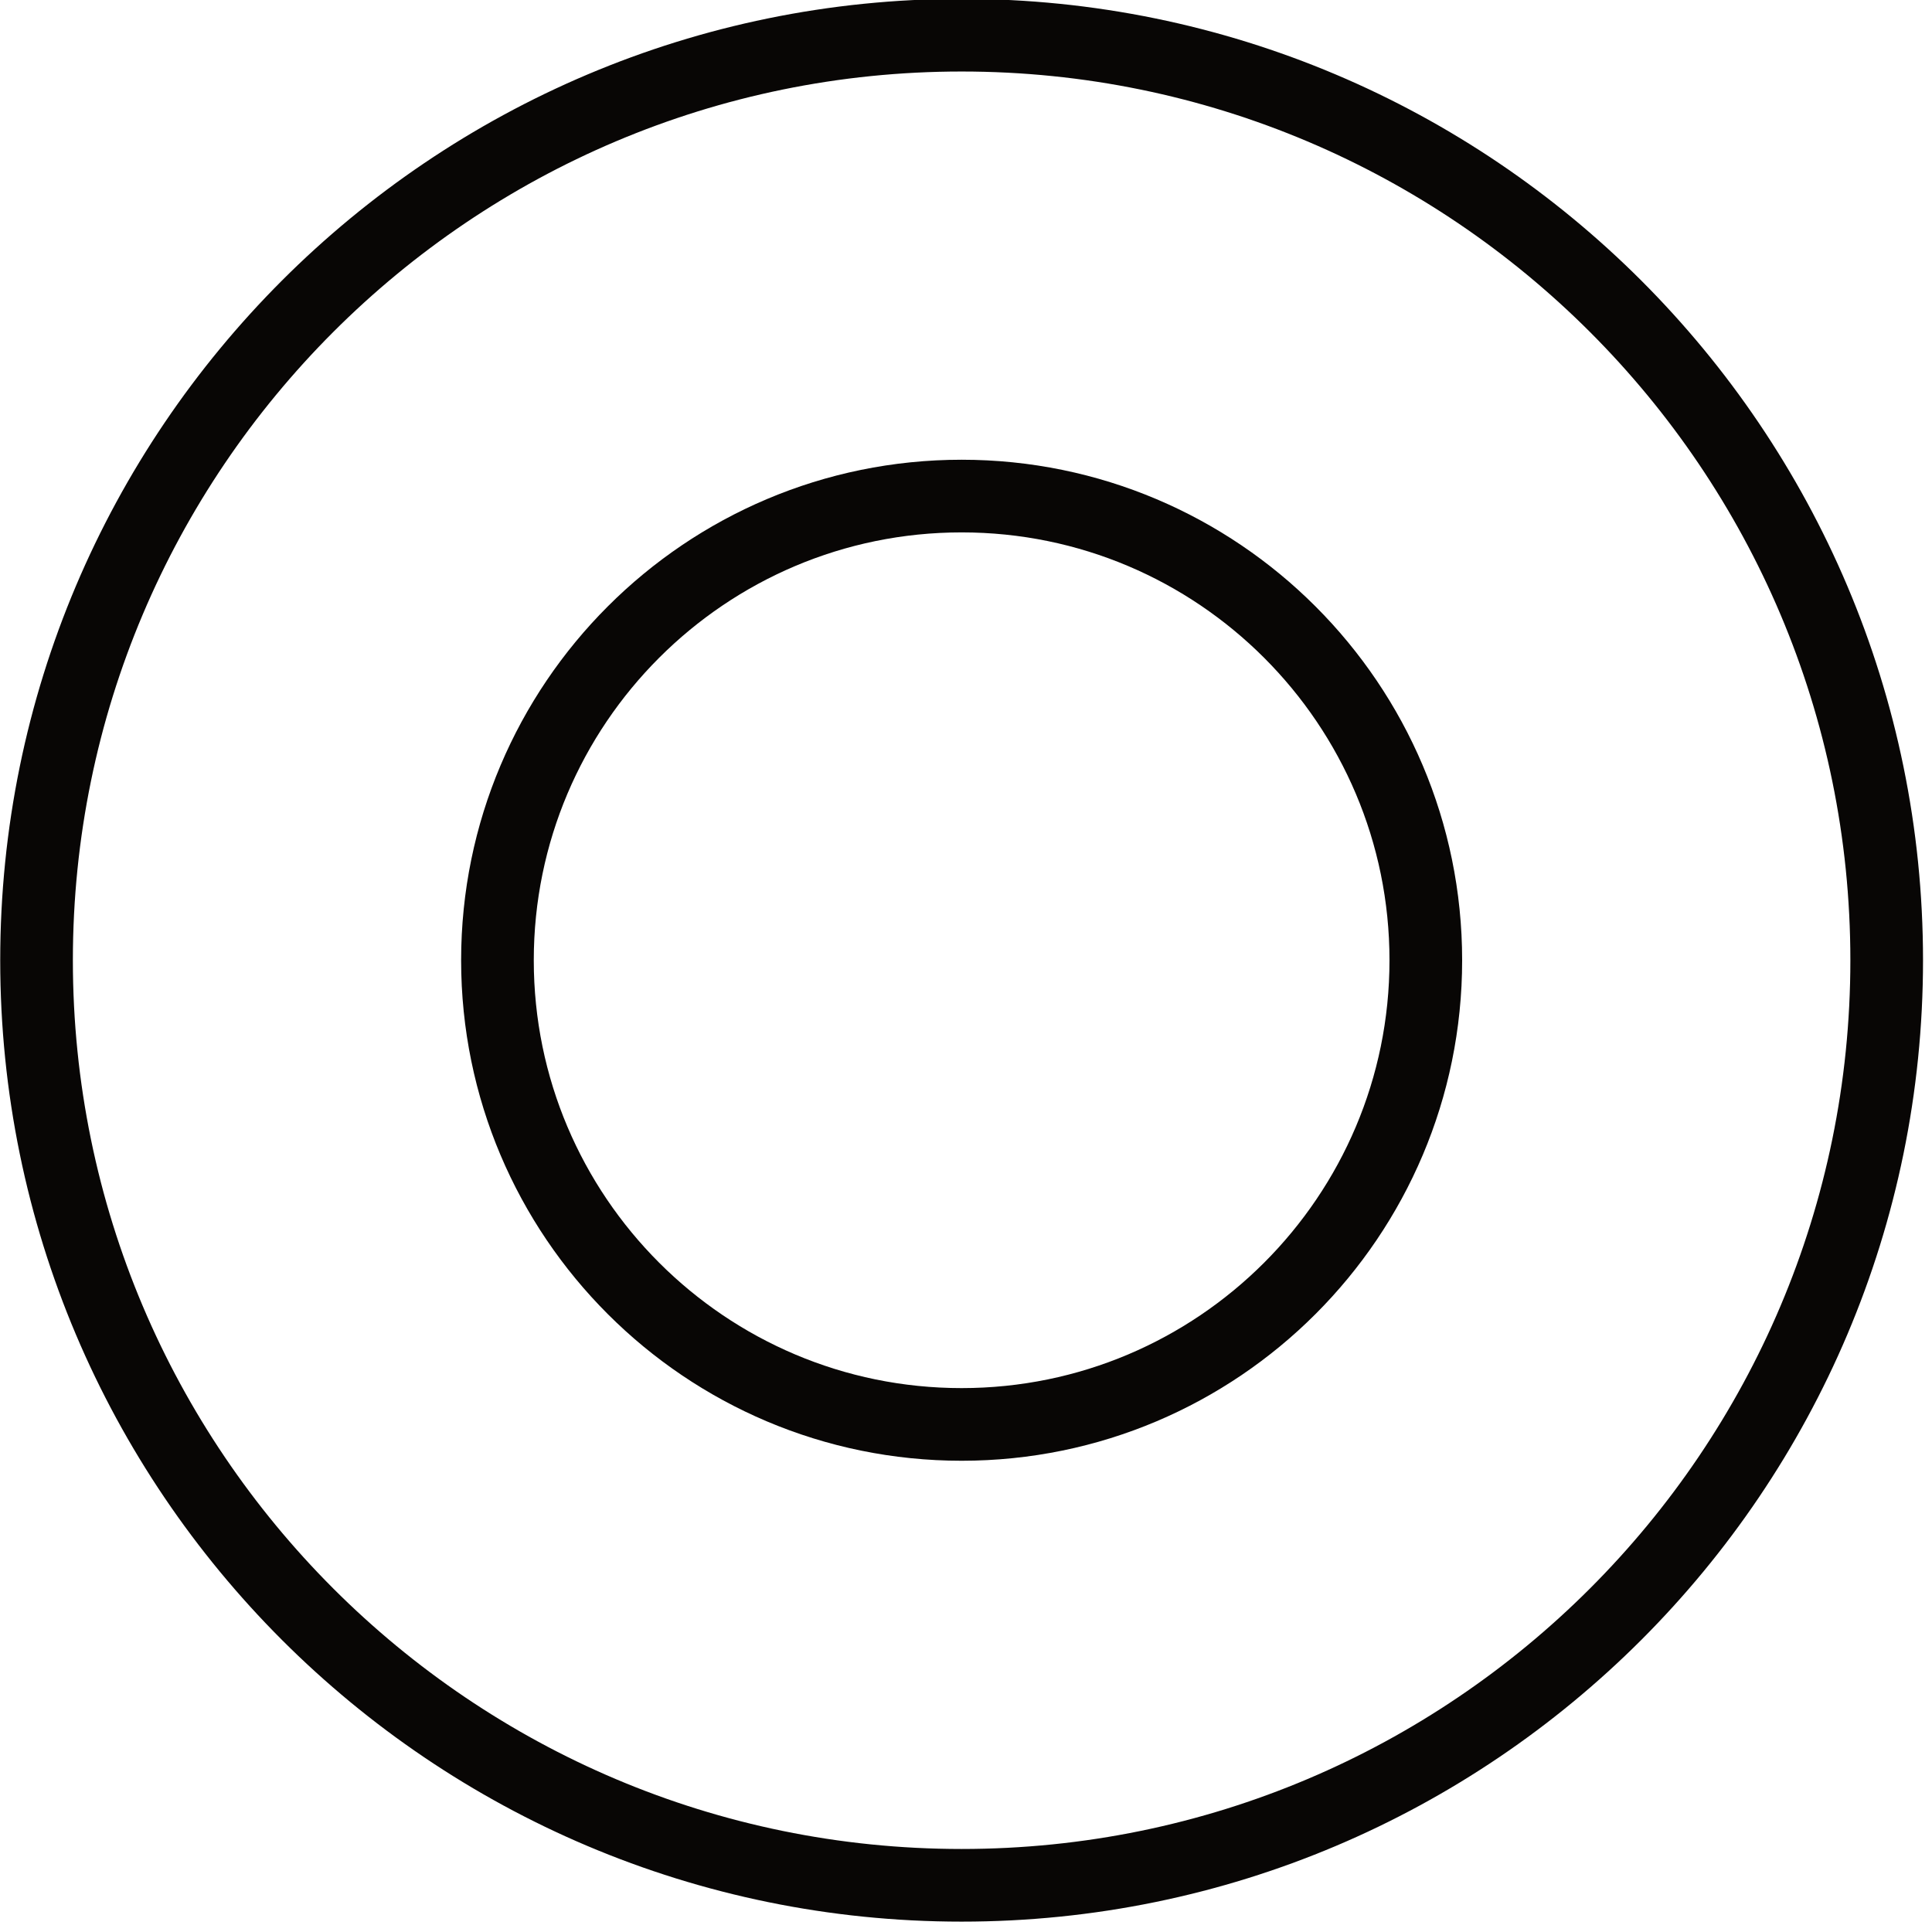 <?xml version="1.0" encoding="UTF-8" standalone="no"?>
<!DOCTYPE svg PUBLIC "-//W3C//DTD SVG 1.1//EN" "http://www.w3.org/Graphics/SVG/1.1/DTD/svg11.dtd">
<svg width="100%" height="100%" viewBox="0 0 71 71" version="1.1" xmlns="http://www.w3.org/2000/svg" xmlns:xlink="http://www.w3.org/1999/xlink" xml:space="preserve" xmlns:serif="http://www.serif.com/" style="fill-rule:evenodd;clip-rule:evenodd;stroke-miterlimit:10;">
    <g>
        <g>
            <path d="M69.335,35.289c-0,-18.763 -15.233,-33.996 -33.996,-33.996c-18.763,-0 -33.996,15.233 -33.996,33.996c-0,18.762 15.233,33.995 33.996,33.995c18.763,0 33.996,-15.233 33.996,-33.995Z" style="fill:none;stroke:rgb(8,6,5);stroke-width:2.67px;"/>
            <path d="M52.398,35.289c-0,-9.415 -7.644,-17.059 -17.059,-17.059c-9.414,0 -17.058,7.644 -17.058,17.059c0,9.414 7.644,17.058 17.058,17.058c9.415,-0 17.059,-7.644 17.059,-17.058Z" style="fill:none;stroke:rgb(8,6,5);stroke-width:2.67px;"/>
        </g>
    </g>
</svg>
